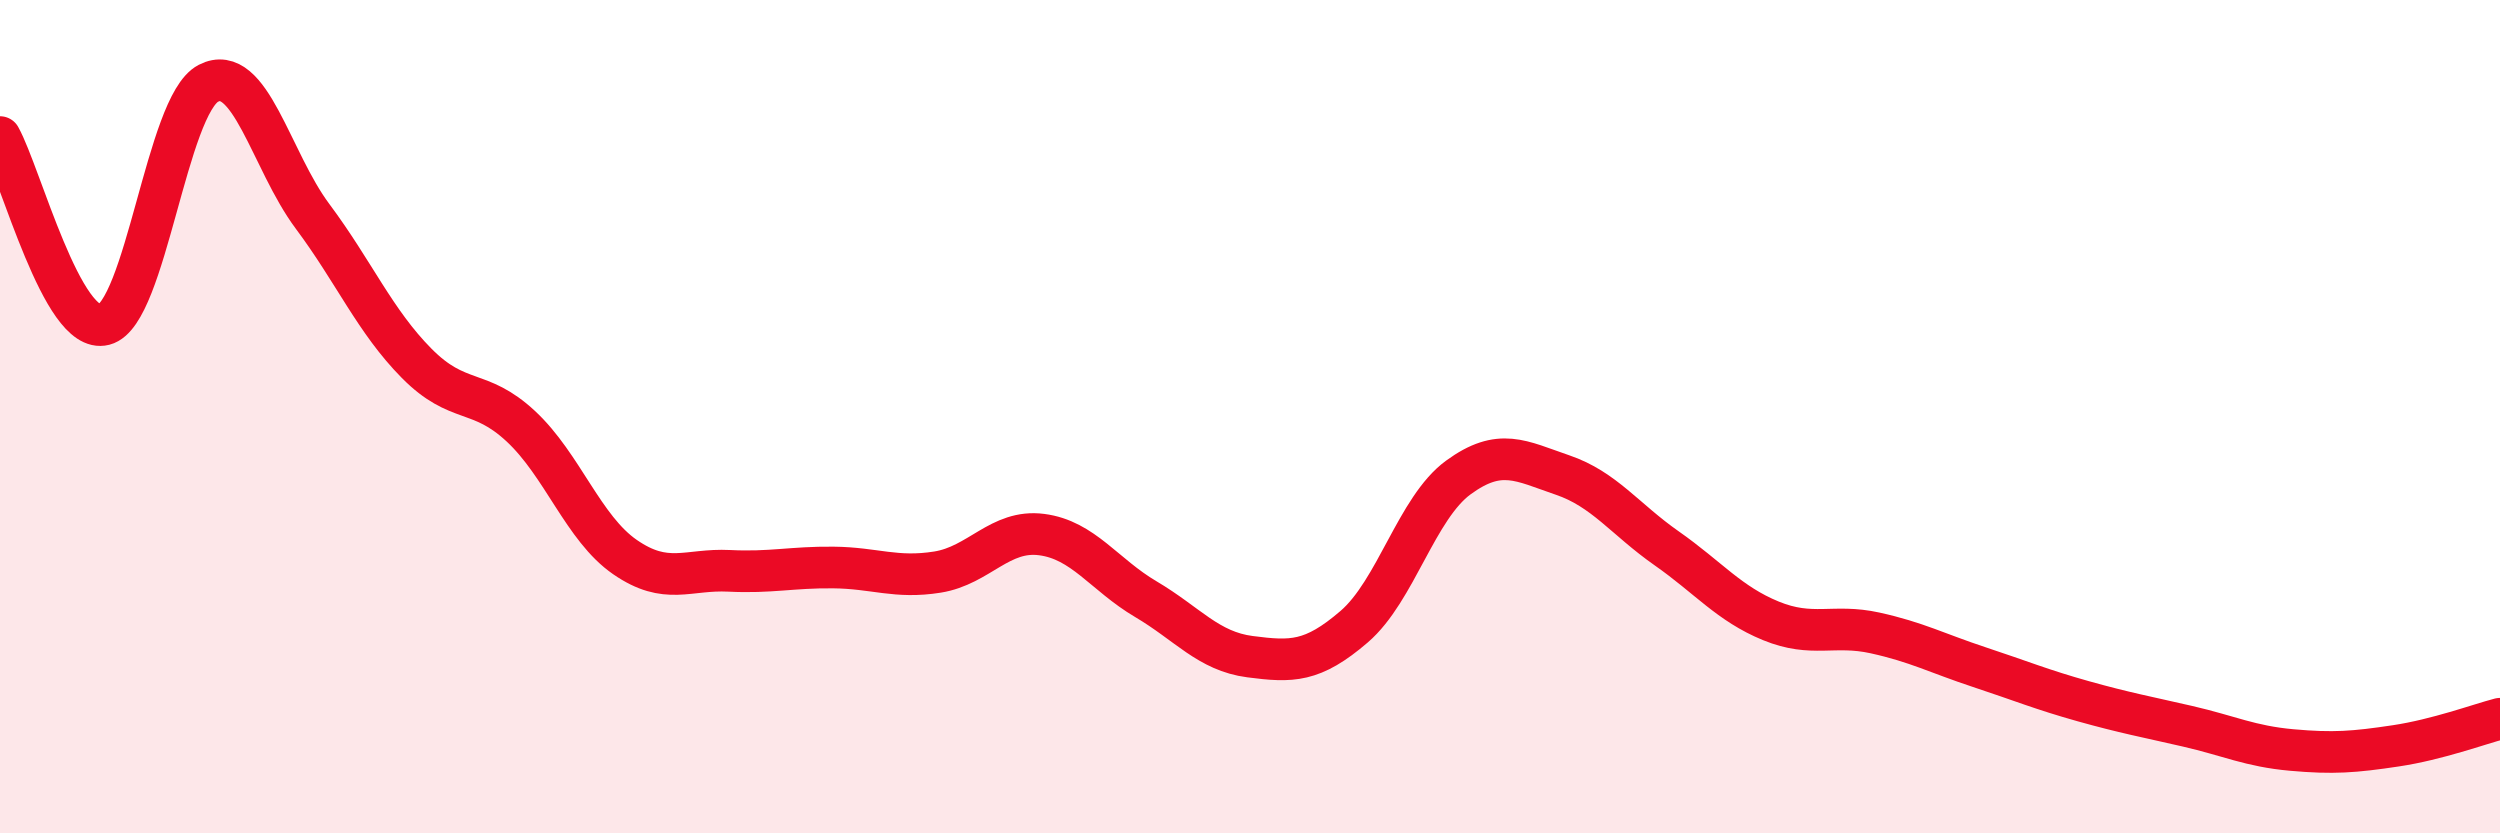 
    <svg width="60" height="20" viewBox="0 0 60 20" xmlns="http://www.w3.org/2000/svg">
      <path
        d="M 0,3.29 C 0.5,4.19 1.5,8.05 2.5,7.79 C 3.5,7.53 4,2.52 5,2 C 6,1.48 6.5,3.85 7.5,5.19 C 8.5,6.53 9,7.71 10,8.72 C 11,9.73 11.5,9.3 12.5,10.23 C 13.5,11.16 14,12.68 15,13.37 C 16,14.06 16.5,13.65 17.5,13.7 C 18.5,13.75 19,13.61 20,13.62 C 21,13.63 21.5,13.89 22.5,13.73 C 23.5,13.57 24,12.7 25,12.83 C 26,12.96 26.5,13.79 27.5,14.38 C 28.5,14.97 29,15.63 30,15.76 C 31,15.89 31.5,15.9 32.5,15.04 C 33.5,14.18 34,12.19 35,11.46 C 36,10.73 36.5,11.06 37.5,11.4 C 38.5,11.74 39,12.46 40,13.16 C 41,13.86 41.5,14.49 42.5,14.9 C 43.5,15.31 44,14.97 45,15.19 C 46,15.41 46.5,15.68 47.5,16.01 C 48.5,16.34 49,16.55 50,16.83 C 51,17.11 51.5,17.2 52.5,17.43 C 53.5,17.66 54,17.91 55,18 C 56,18.09 56.5,18.05 57.5,17.9 C 58.5,17.75 59.5,17.38 60,17.25L60 20L0 20Z"
        fill="#EB0A25"
        opacity="0.1"
        stroke-linecap="round"
        stroke-linejoin="round"
      />
      <path
        d="M 0,3.29 C 0.5,4.19 1.5,8.05 2.5,7.79 C 3.5,7.53 4,2.52 5,2 C 6,1.48 6.5,3.85 7.5,5.19 C 8.5,6.53 9,7.71 10,8.72 C 11,9.73 11.5,9.3 12.5,10.23 C 13.5,11.16 14,12.68 15,13.37 C 16,14.06 16.5,13.65 17.5,13.7 C 18.5,13.75 19,13.61 20,13.62 C 21,13.63 21.5,13.89 22.5,13.73 C 23.5,13.57 24,12.7 25,12.83 C 26,12.96 26.5,13.79 27.5,14.38 C 28.5,14.97 29,15.63 30,15.76 C 31,15.89 31.5,15.9 32.5,15.04 C 33.5,14.18 34,12.19 35,11.46 C 36,10.73 36.5,11.06 37.5,11.4 C 38.5,11.74 39,12.46 40,13.16 C 41,13.86 41.5,14.49 42.5,14.9 C 43.5,15.31 44,14.97 45,15.19 C 46,15.41 46.5,15.68 47.5,16.01 C 48.5,16.34 49,16.55 50,16.83 C 51,17.11 51.5,17.2 52.5,17.43 C 53.5,17.66 54,17.91 55,18 C 56,18.09 56.5,18.05 57.5,17.9 C 58.5,17.75 59.5,17.38 60,17.25"
        stroke="#EB0A25"
        stroke-width="1"
        fill="none"
        stroke-linecap="round"
        stroke-linejoin="round"
      />
    </svg>
  